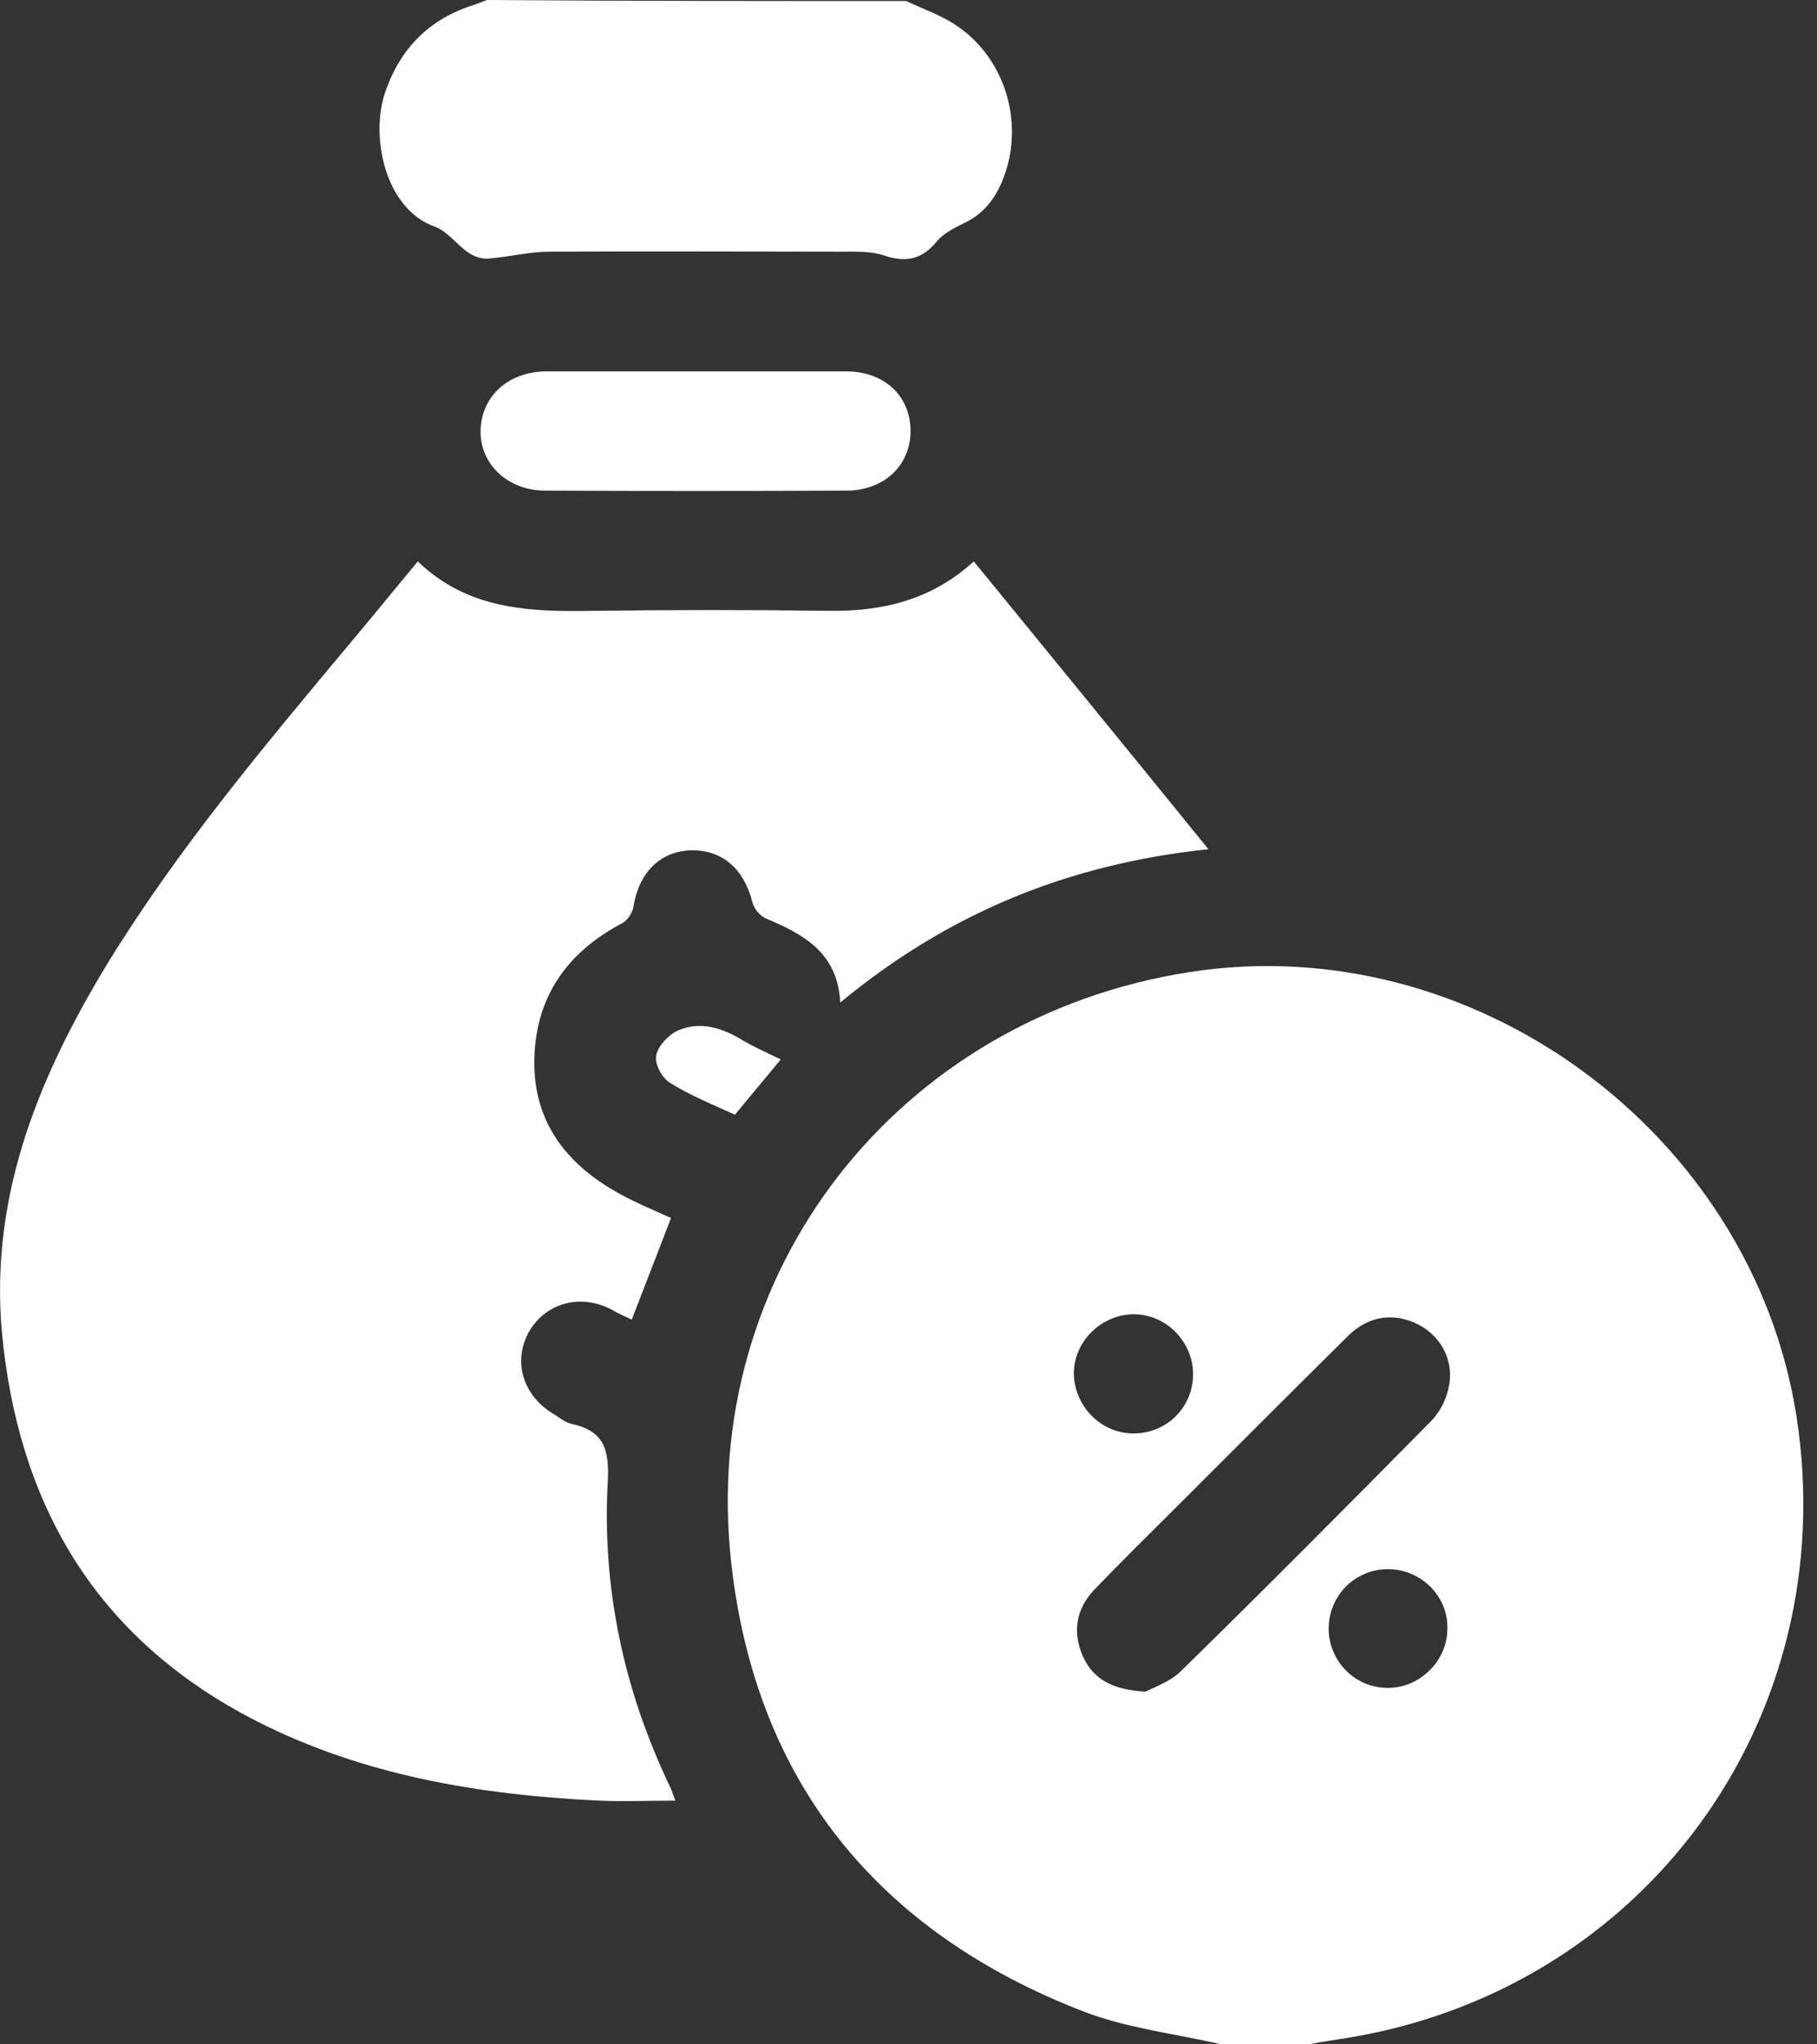 <svg width="16" height="18" viewBox="0 0 16 18" fill="none" xmlns="http://www.w3.org/2000/svg">
<rect x="0" y="0" width="16" height="18" fill="#333333" stroke="none"/>
<path d="M10.754 18C10.351 17.906 9.929 17.859 9.55 17.714C7.737 17.016 6.654 15.695 6.439 13.76C6.153 11.193 7.91 8.962 10.468 8.56C12.965 8.166 15.425 9.965 15.819 12.467C16.235 15.137 14.469 17.55 11.803 17.953C11.71 17.967 11.621 17.981 11.527 18C11.269 18 11.012 18 10.754 18ZM10.089 14.894C10.159 14.856 10.304 14.809 10.402 14.711C11.143 13.985 11.874 13.249 12.6 12.514C12.675 12.439 12.731 12.331 12.754 12.228C12.811 11.994 12.698 11.774 12.497 11.666C12.281 11.553 12.052 11.581 11.869 11.764C11.363 12.265 10.857 12.771 10.351 13.277C10.112 13.516 9.868 13.755 9.634 13.999C9.475 14.168 9.442 14.369 9.536 14.585C9.629 14.786 9.798 14.88 10.089 14.894ZM9.99 12.621C10.281 12.617 10.51 12.383 10.506 12.092C10.501 11.806 10.262 11.567 9.976 11.572C9.69 11.577 9.451 11.82 9.456 12.101C9.466 12.392 9.704 12.626 9.99 12.621ZM12.23 13.816C11.939 13.812 11.705 14.041 11.7 14.332C11.696 14.622 11.93 14.861 12.216 14.861C12.497 14.866 12.745 14.627 12.745 14.341C12.754 14.06 12.52 13.821 12.23 13.816Z" fill="white"/>
<path d="M7.98 0.009C8.13 0.08 8.294 0.136 8.43 0.23C8.842 0.511 9.011 1.054 8.852 1.523C8.786 1.719 8.678 1.879 8.482 1.968C8.397 2.01 8.308 2.057 8.252 2.122C8.121 2.286 7.976 2.314 7.783 2.249C7.671 2.211 7.54 2.216 7.418 2.216C6.556 2.216 5.699 2.211 4.837 2.216C4.659 2.216 4.48 2.263 4.298 2.277C4.242 2.282 4.171 2.258 4.12 2.221C4.017 2.15 3.942 2.038 3.829 1.996C3.384 1.837 3.258 1.19 3.394 0.806C3.529 0.417 3.787 0.164 4.176 0.042C4.213 0.028 4.251 0.014 4.288 0C5.521 0.009 6.748 0.009 7.98 0.009Z" fill="white"/>
<path d="M10.641 7.477C9.39 7.609 8.341 8.049 7.399 8.827C7.376 8.386 7.076 8.227 6.743 8.086C6.692 8.063 6.64 8.002 6.626 7.946C6.551 7.646 6.355 7.477 6.073 7.487C5.806 7.501 5.624 7.688 5.577 7.988C5.567 8.04 5.525 8.105 5.478 8.129C4.991 8.386 4.715 8.78 4.705 9.333C4.696 9.89 5.001 10.265 5.469 10.518C5.605 10.593 5.755 10.654 5.909 10.724C5.797 11.015 5.685 11.305 5.563 11.619C5.502 11.591 5.441 11.563 5.385 11.53C5.113 11.389 4.813 11.469 4.663 11.717C4.513 11.975 4.598 12.28 4.865 12.444C4.921 12.476 4.972 12.523 5.033 12.537C5.319 12.598 5.366 12.762 5.352 13.043C5.3 13.98 5.492 14.88 5.9 15.732C5.919 15.77 5.928 15.807 5.947 15.854C5.713 15.854 5.492 15.864 5.272 15.854C4.223 15.803 3.201 15.634 2.255 15.152C0.91 14.463 0.203 13.348 0.03 11.858C-0.12 10.607 0.315 9.525 0.943 8.489C1.566 7.473 2.33 6.564 3.094 5.65C3.286 5.421 3.473 5.191 3.679 4.943C4.12 5.369 4.663 5.388 5.221 5.378C5.919 5.369 6.612 5.369 7.31 5.378C7.779 5.383 8.205 5.28 8.575 4.943C9.259 5.781 9.939 6.611 10.641 7.477Z" fill="white"/>
<path d="M6.134 3.27C6.575 3.27 7.01 3.27 7.451 3.27C7.783 3.27 8.013 3.481 8.018 3.786C8.022 4.095 7.788 4.32 7.451 4.32C6.57 4.324 5.684 4.324 4.804 4.32C4.466 4.32 4.223 4.081 4.232 3.786C4.241 3.486 4.476 3.275 4.804 3.27C5.244 3.27 5.689 3.27 6.134 3.27Z" fill="white"/>
<path d="M6.875 9.328C6.753 9.478 6.617 9.637 6.472 9.815C6.279 9.726 6.078 9.647 5.9 9.534C5.83 9.492 5.764 9.37 5.778 9.295C5.792 9.211 5.886 9.112 5.966 9.075C6.144 8.995 6.326 9.038 6.5 9.136C6.612 9.206 6.739 9.262 6.875 9.328Z" fill="white"/>
</svg>
